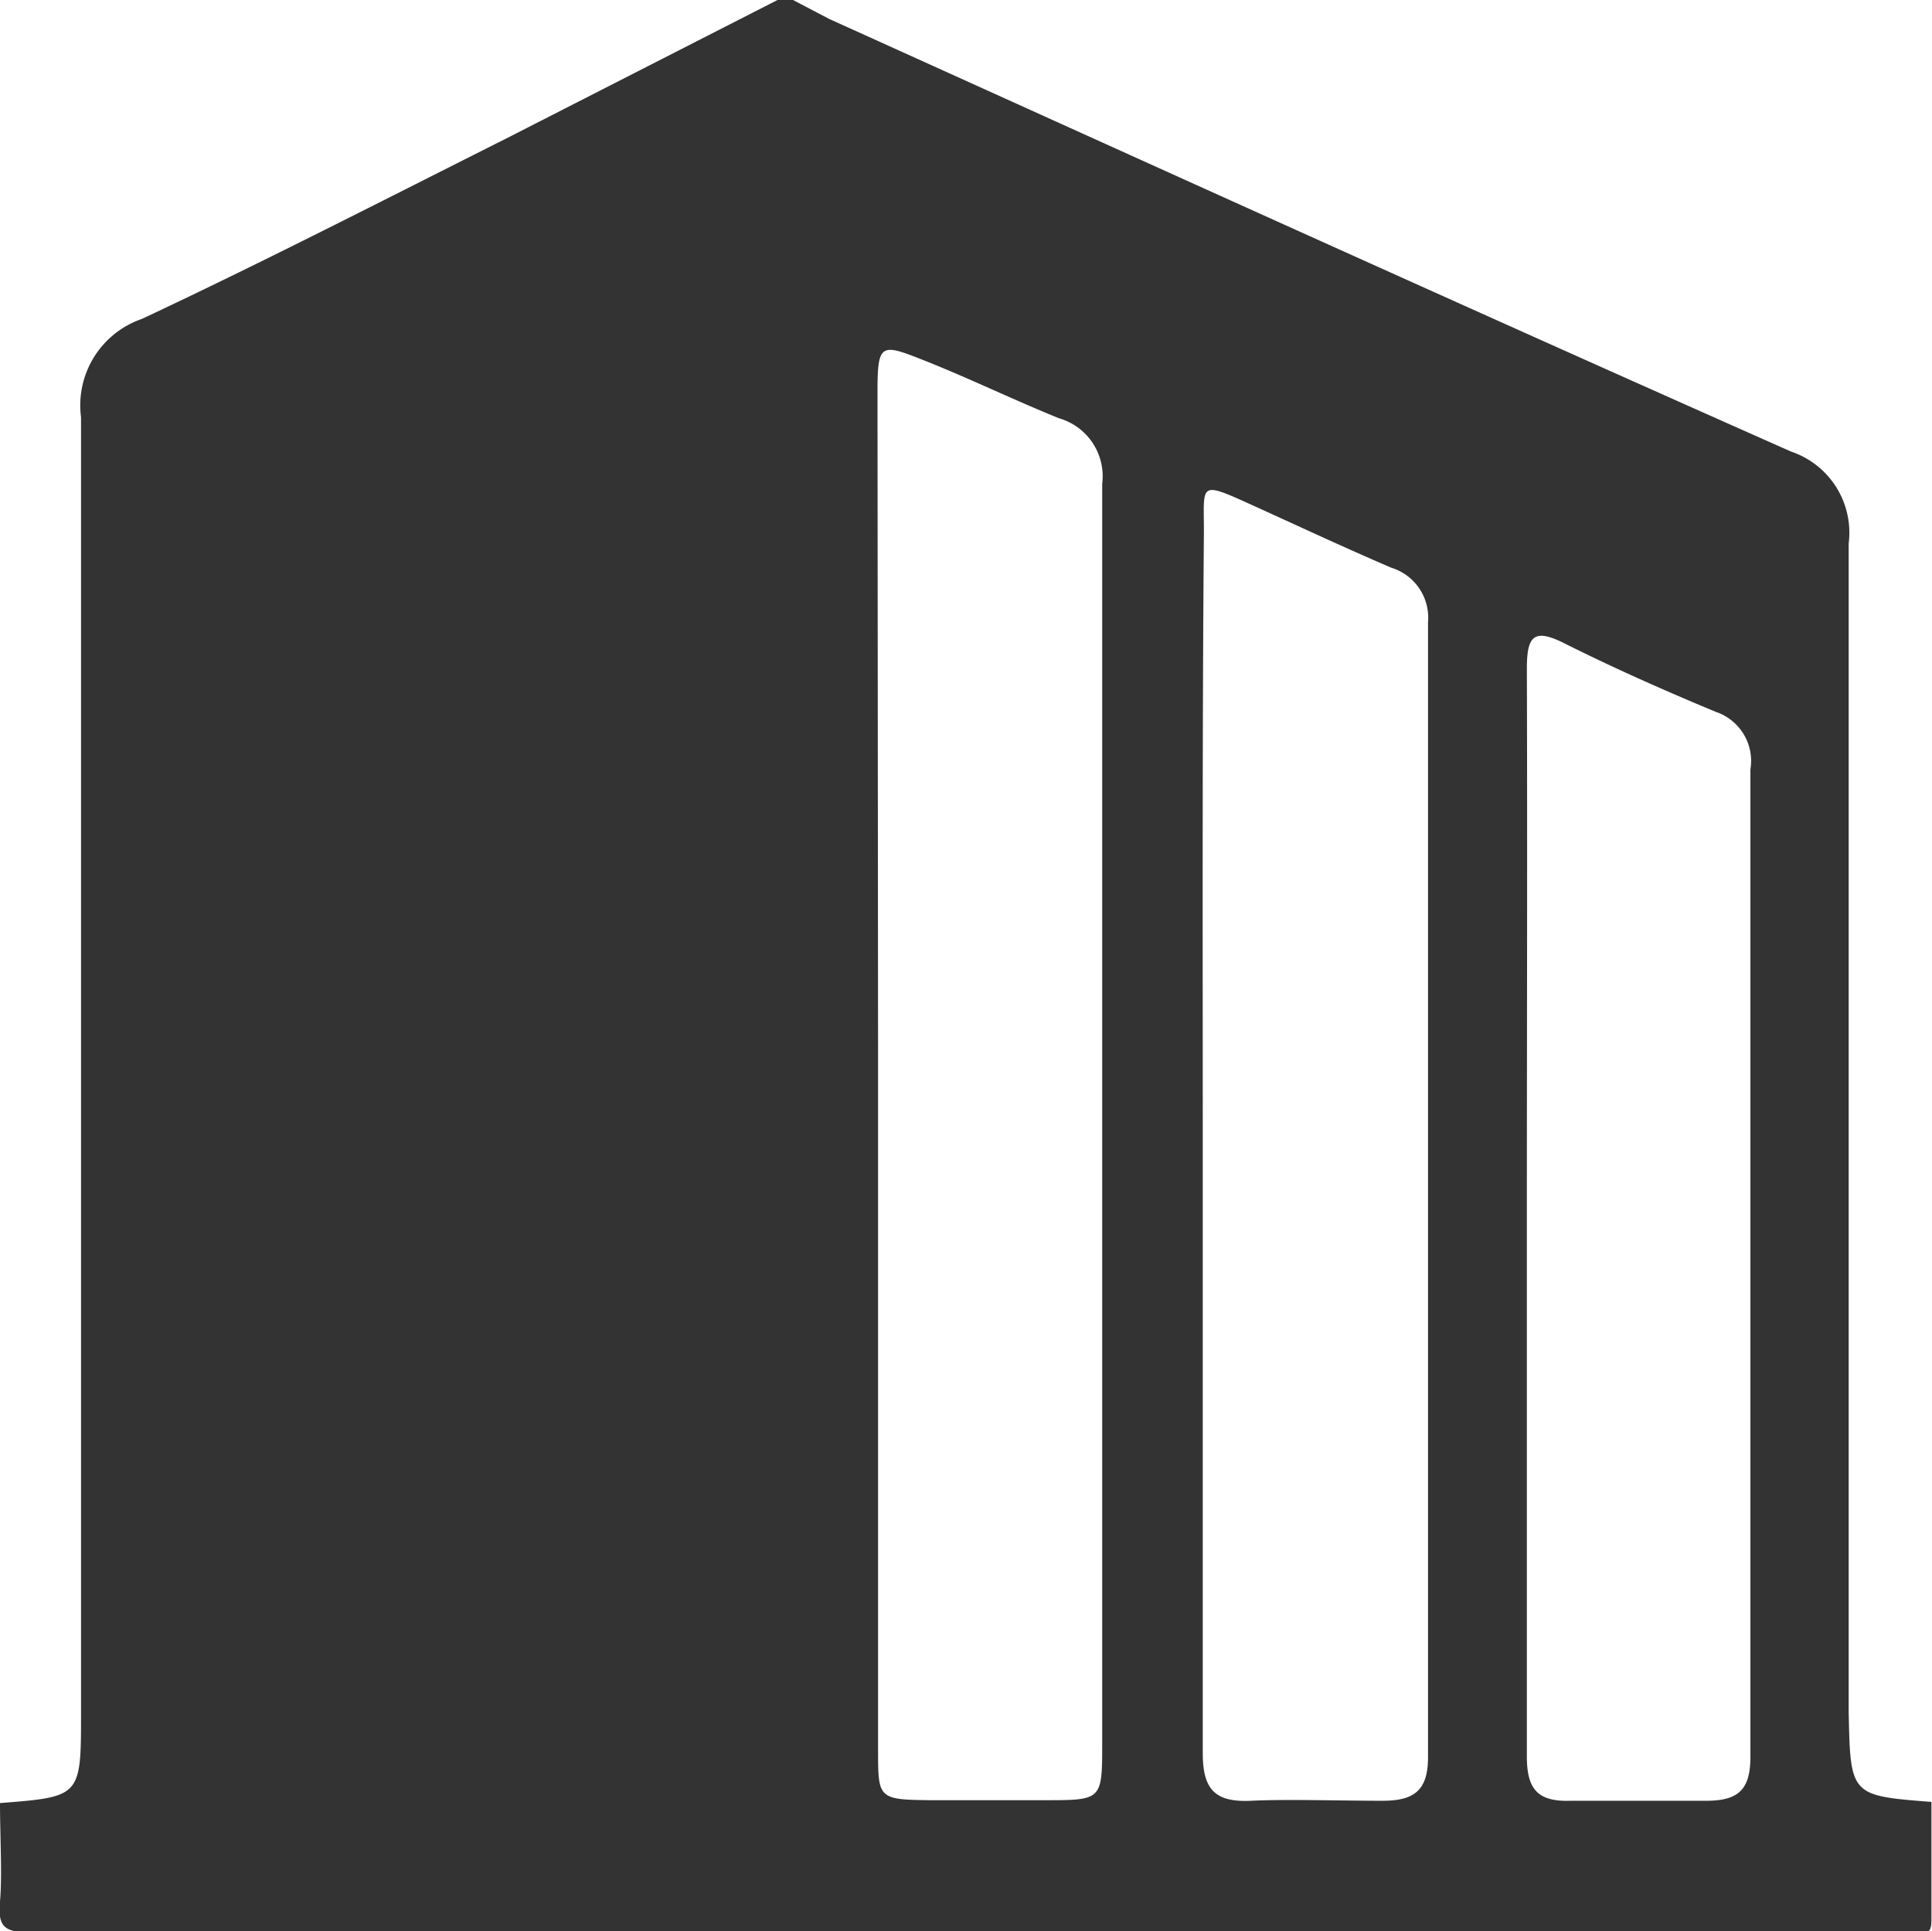 <svg xmlns="http://www.w3.org/2000/svg" viewBox="0 0 33.62 33.61"><defs><style>.cls-1{fill:#333;}</style></defs><title>アセット 23</title><g id="レイヤー_2" data-name="レイヤー 2"><g id="ヘッダー"><path class="cls-1" d="M33.61,31.36c0,.66,0,1.31,0,2,0,.21,0,.32-.27.27a1.11,1.11,0,0,0-.26,0q-16.28,0-32.55,0c-.46,0-.57-.1-.53-.54s0-1.14,0-1.71c1.41-.11,1.41-.11,1.41-1.57,0-7.52,0-15,0-22.55A1.59,1.59,0,0,1,2.47,5.55c2.13-1,4.23-2.08,6.34-3.14L13.53,0h.27l.63.33C20,2.85,25.58,5.38,31.17,7.86a1.49,1.49,0,0,1,1,1.6c0,6.78,0,13.55,0,20.33C32.2,31.25,32.2,31.25,33.61,31.36ZM15.28,18.59V30.45c0,.85,0,.87.9.88h2c1,0,1,0,1-1V16.87c0-2.81,0-5.63,0-8.45a1.05,1.05,0,0,0-.75-1.14c-.79-.32-1.55-.69-2.33-1s-.83-.32-.83.56Zm5.65,1.29c0,3.54,0,7.09,0,10.63,0,.63.21.86.84.83s1.53,0,2.29,0c.56,0,.79-.19.79-.76q0-9.88,0-19.75a.91.91,0,0,0-.64-.95c-.84-.36-1.67-.75-2.51-1.13s-.75-.31-.75.5C20.92,12.79,20.93,16.34,20.93,19.88Zm5.64,1.24c0,3.15,0,6.3,0,9.45,0,.56.18.79.76.77.78,0,1.57,0,2.36,0,.57,0,.77-.2.77-.77q0-8.59,0-17.18a.9.9,0,0,0-.6-1c-.89-.37-1.77-.76-2.63-1.19-.55-.28-.66-.12-.66.44C26.58,14.83,26.57,18,26.57,21.12Z"/></g></g></svg>